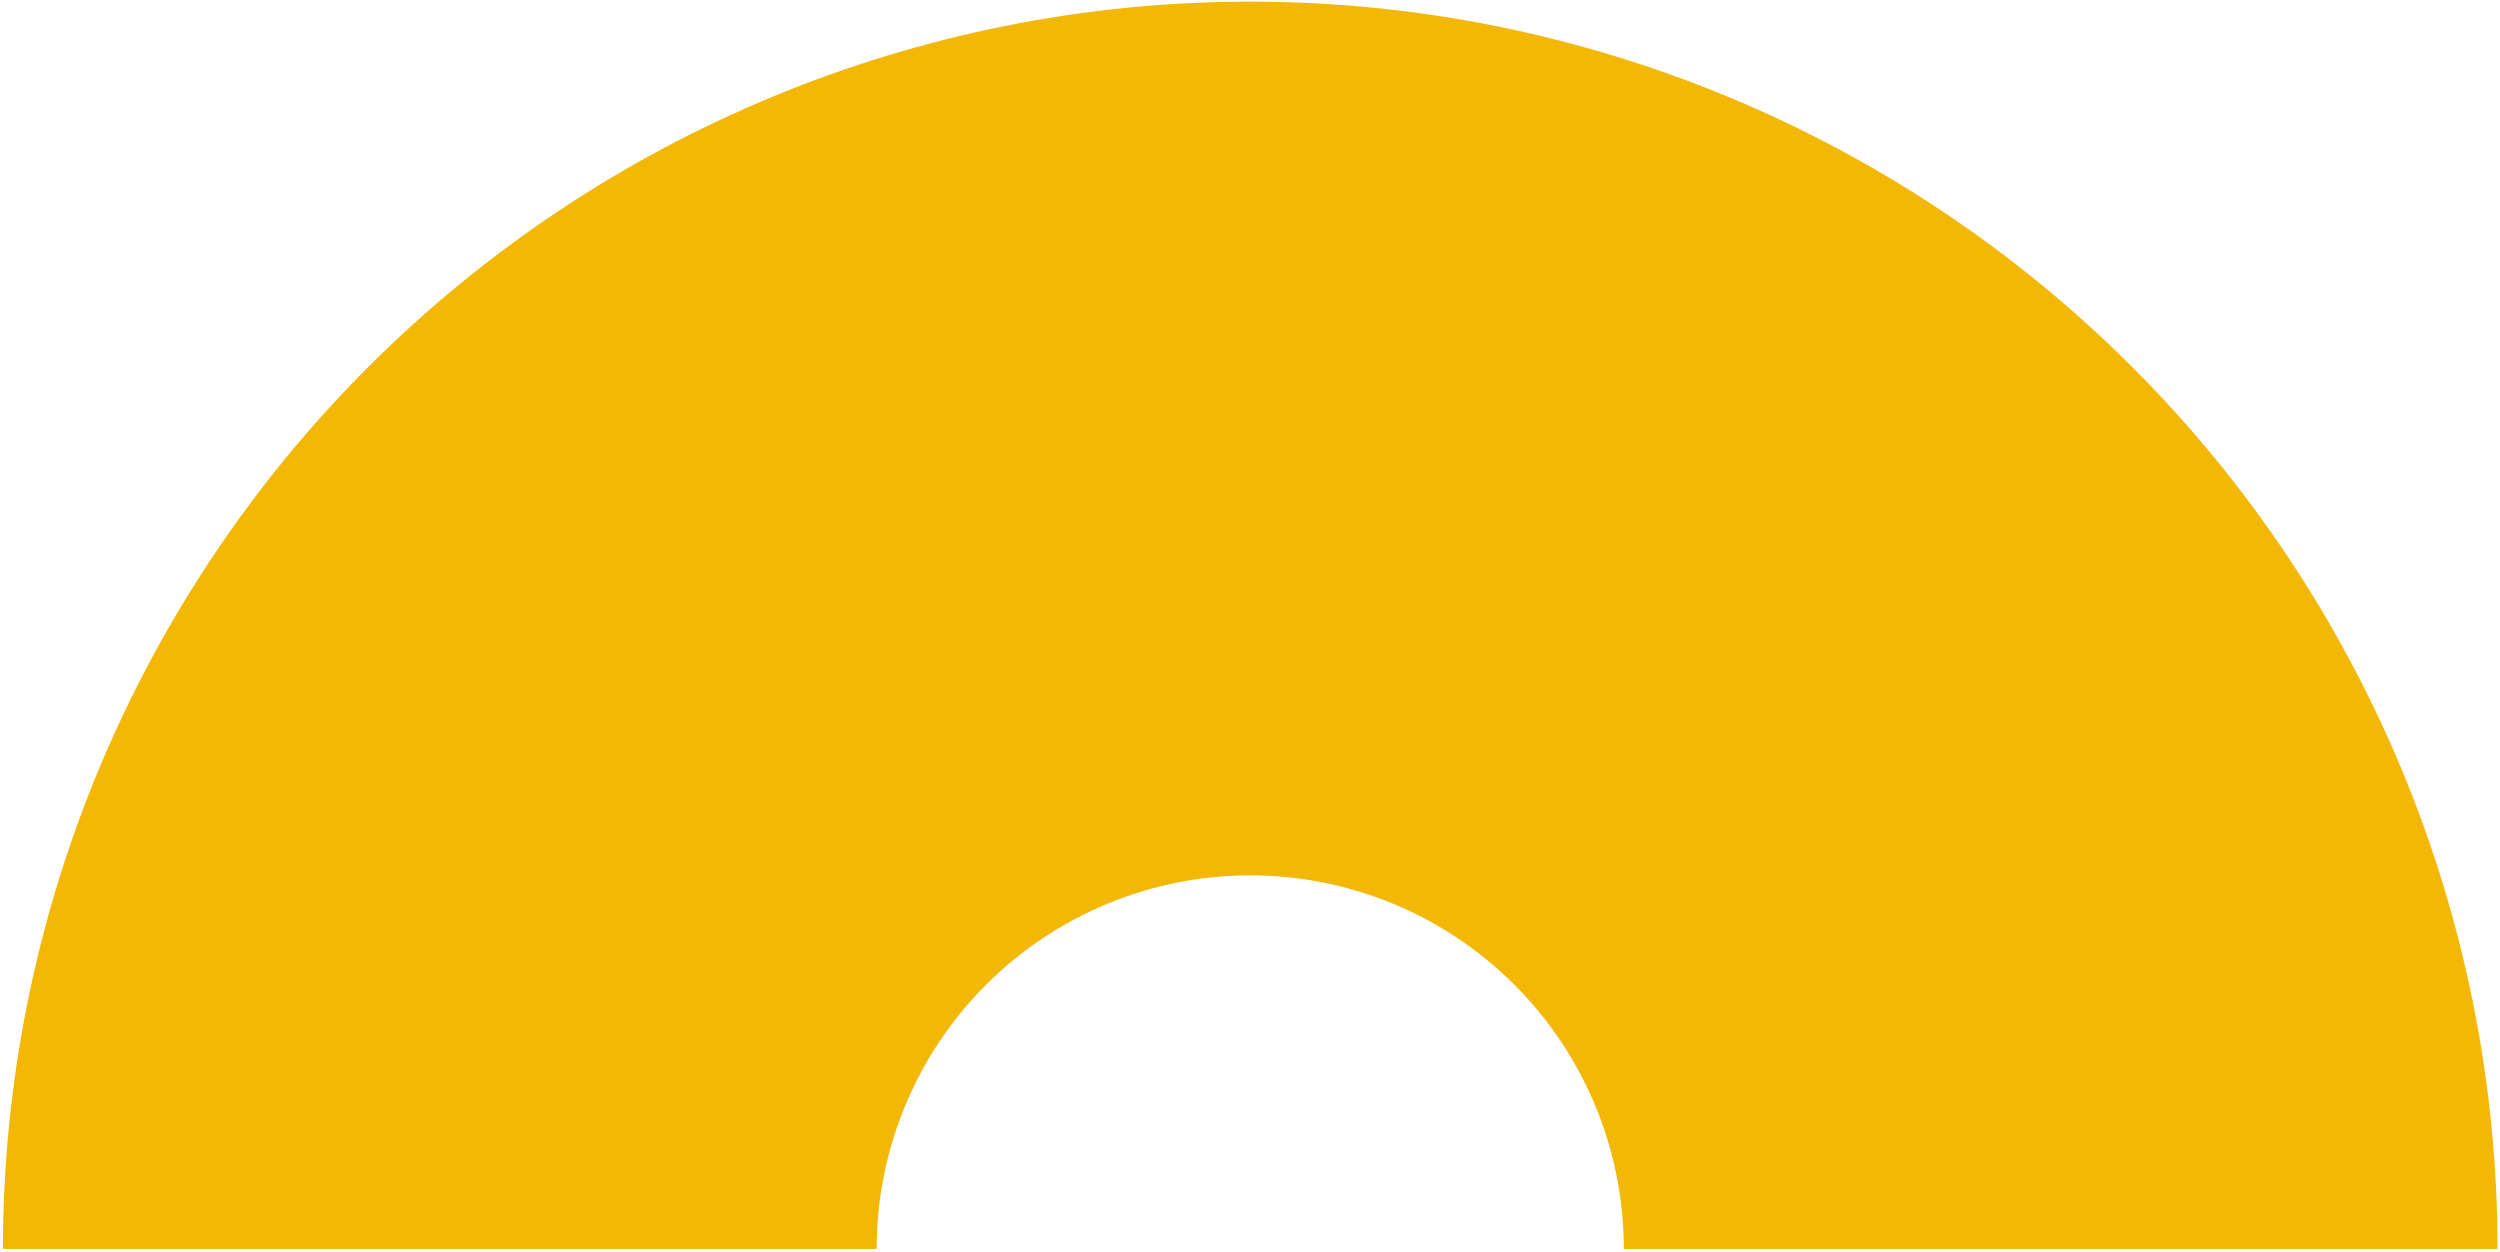 <?xml version="1.0" encoding="UTF-8"?> <svg xmlns="http://www.w3.org/2000/svg" width="523" height="262" viewBox="0 0 523 262" fill="none"> <path d="M522.482 261.279C522.482 192.075 494.991 125.705 446.056 76.77C397.122 27.835 330.752 0.344 261.548 0.344C192.344 0.344 125.974 27.835 77.039 76.77C28.104 125.705 0.613 192.074 0.613 261.279L183.39 261.279C183.39 240.55 191.624 220.67 206.282 206.013C220.939 191.355 240.819 183.121 261.548 183.121C282.277 183.121 302.156 191.355 316.814 206.013C331.471 220.67 339.706 240.55 339.706 261.279H522.482Z" fill="#F3B705"></path> </svg> 